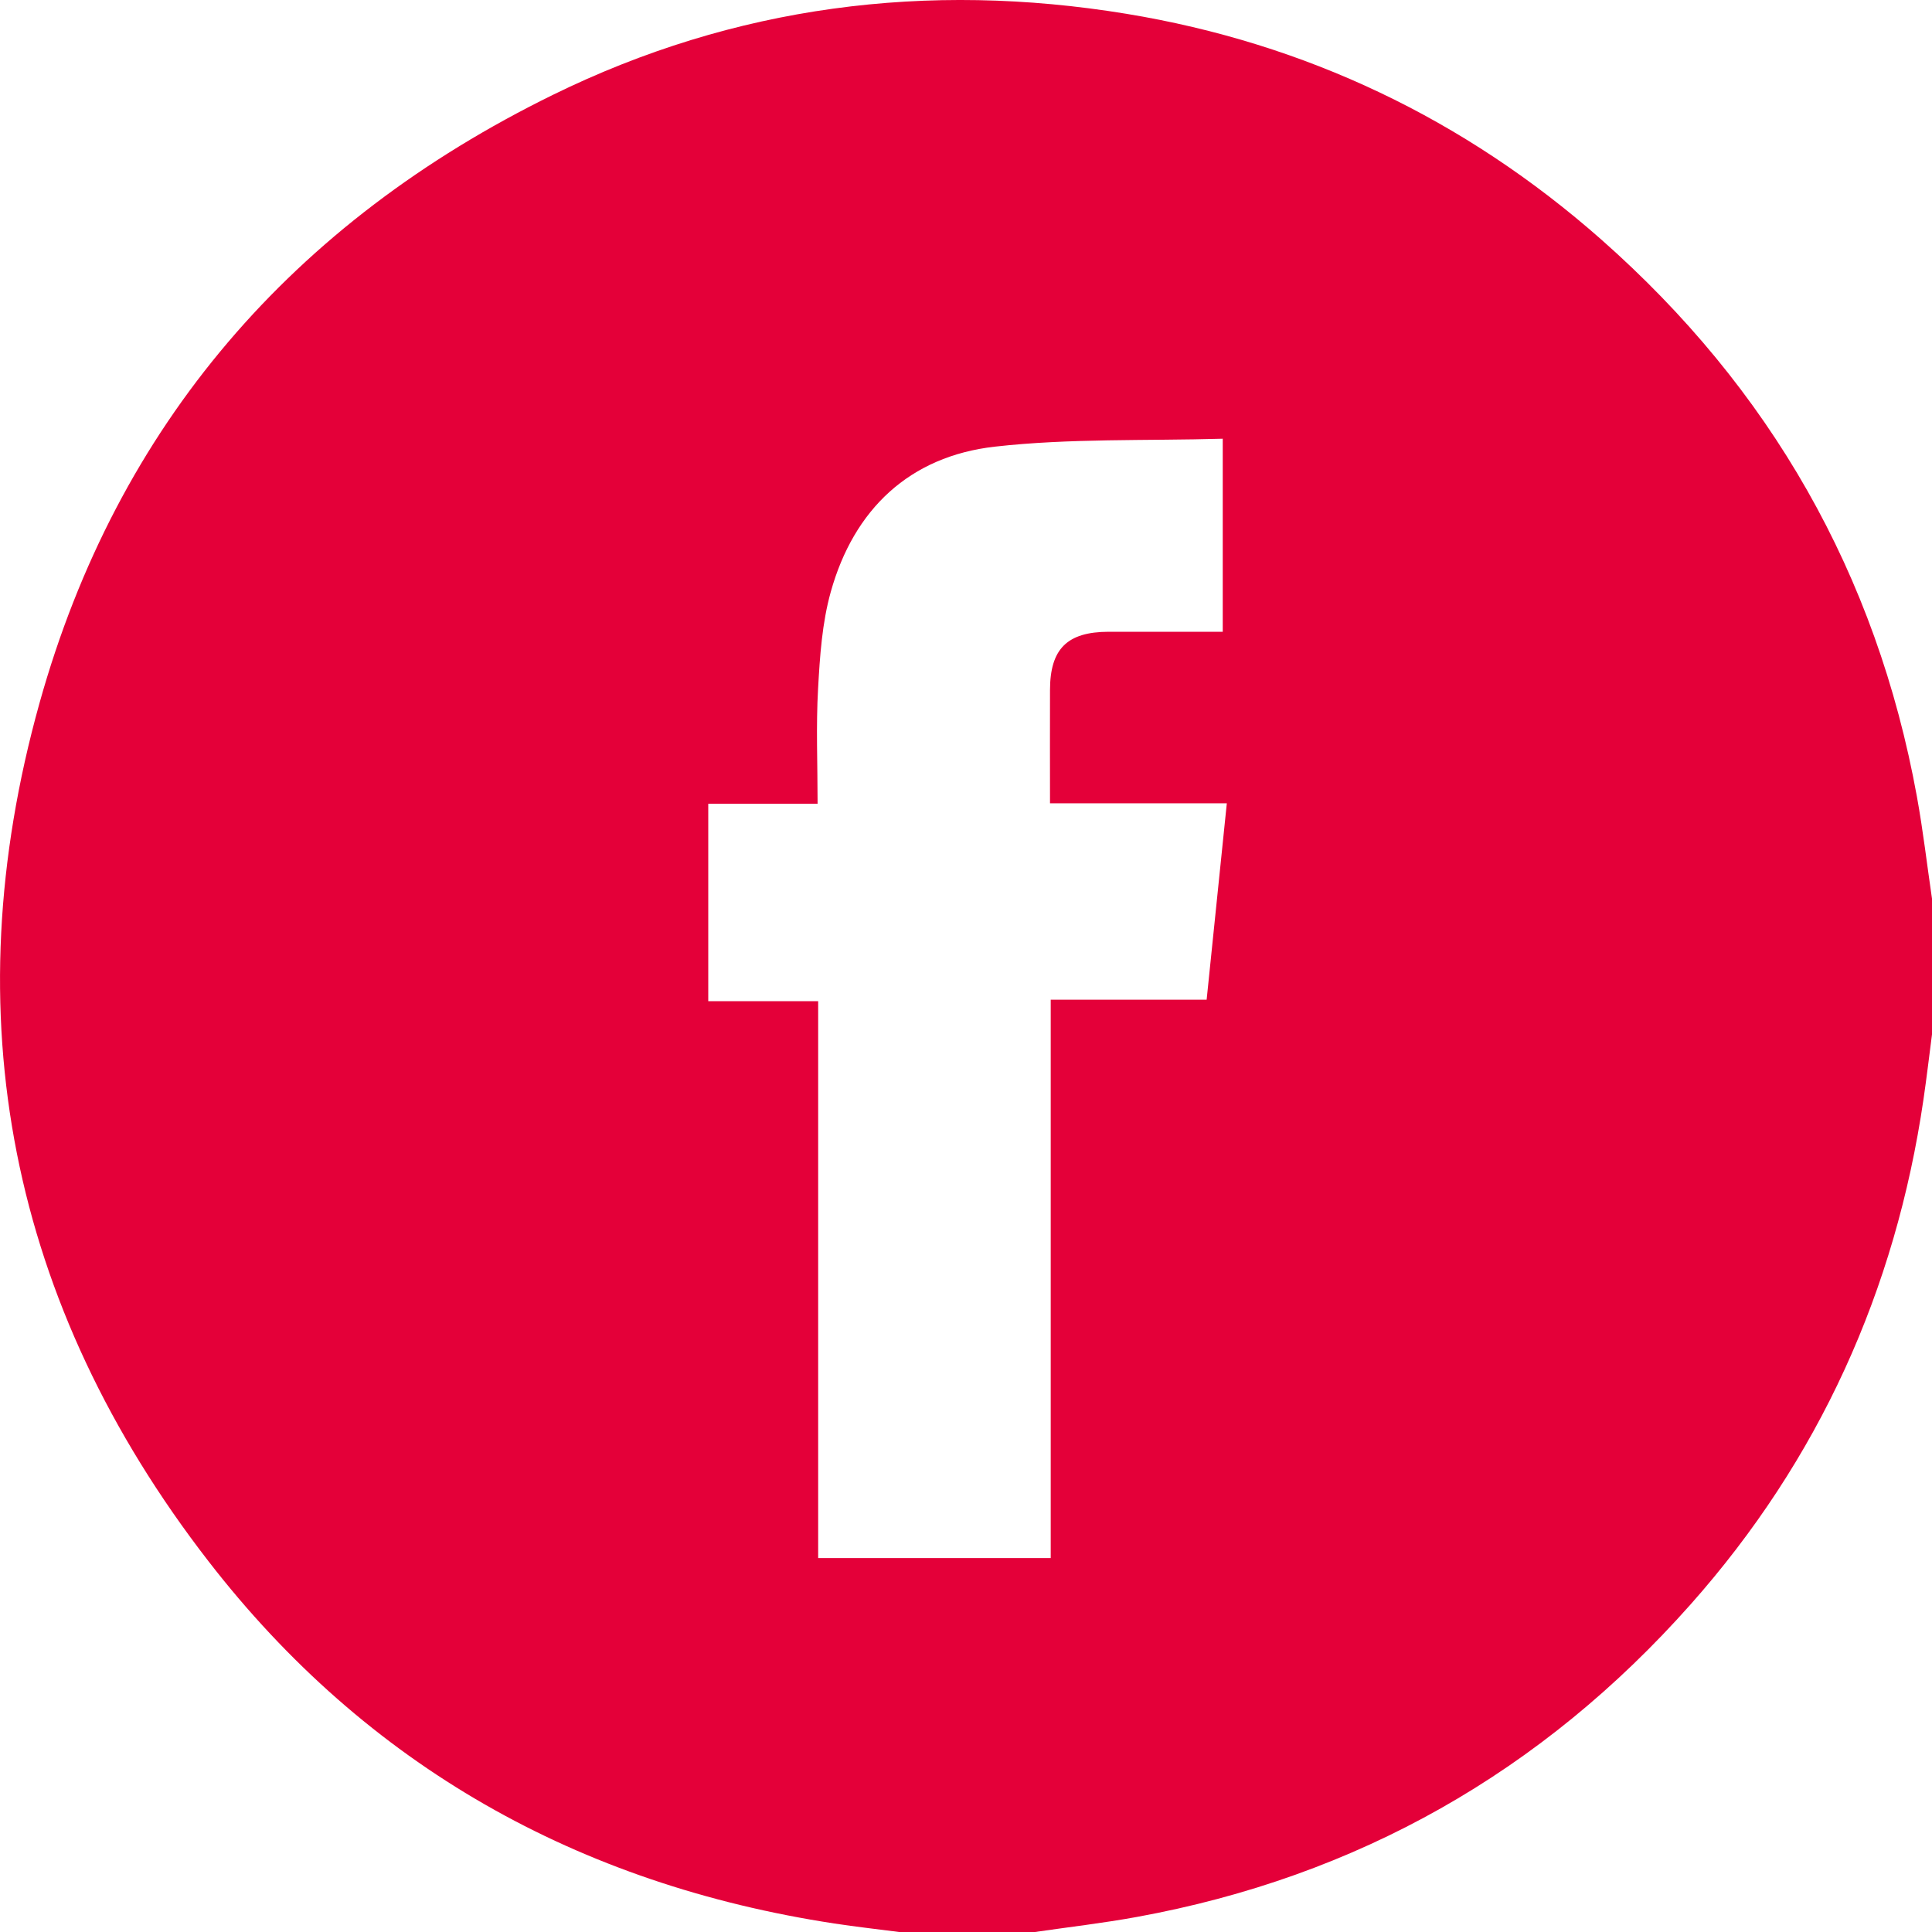 <svg width="27" height="27" viewBox="0 0 27 27" fill="none" xmlns="http://www.w3.org/2000/svg">
<path d="M14.463 27H12.566C12.264 26.961 11.96 26.927 11.659 26.881C8.084 26.335 5.126 24.678 2.913 21.818C0.138 18.233 -0.666 14.19 0.552 9.826C1.64 5.931 4.099 3.105 7.724 1.327C10.263 0.081 12.958 -0.264 15.742 0.193C18.247 0.605 20.468 1.664 22.374 3.344C24.738 5.429 26.224 8.023 26.789 11.132C26.875 11.604 26.93 12.083 27 12.559V14.456C26.961 14.759 26.925 15.062 26.881 15.364C26.49 18.035 25.42 20.4 23.628 22.42C21.552 24.76 18.97 26.228 15.886 26.79C15.414 26.876 14.938 26.931 14.463 27ZM17.088 8.829V6.131C16.015 6.162 14.95 6.124 13.903 6.242C12.712 6.377 11.933 7.116 11.61 8.272C11.489 8.705 11.458 9.168 11.433 9.62C11.403 10.143 11.426 10.669 11.426 11.233H9.898V13.992H11.434V21.774H14.684V13.971H16.863C16.957 13.05 17.049 12.155 17.145 11.226H14.674C14.674 10.676 14.672 10.159 14.674 9.643C14.675 9.068 14.914 8.831 15.492 8.829C16.017 8.828 16.542 8.829 17.088 8.829Z" fill="#E40039"/>
</svg>
